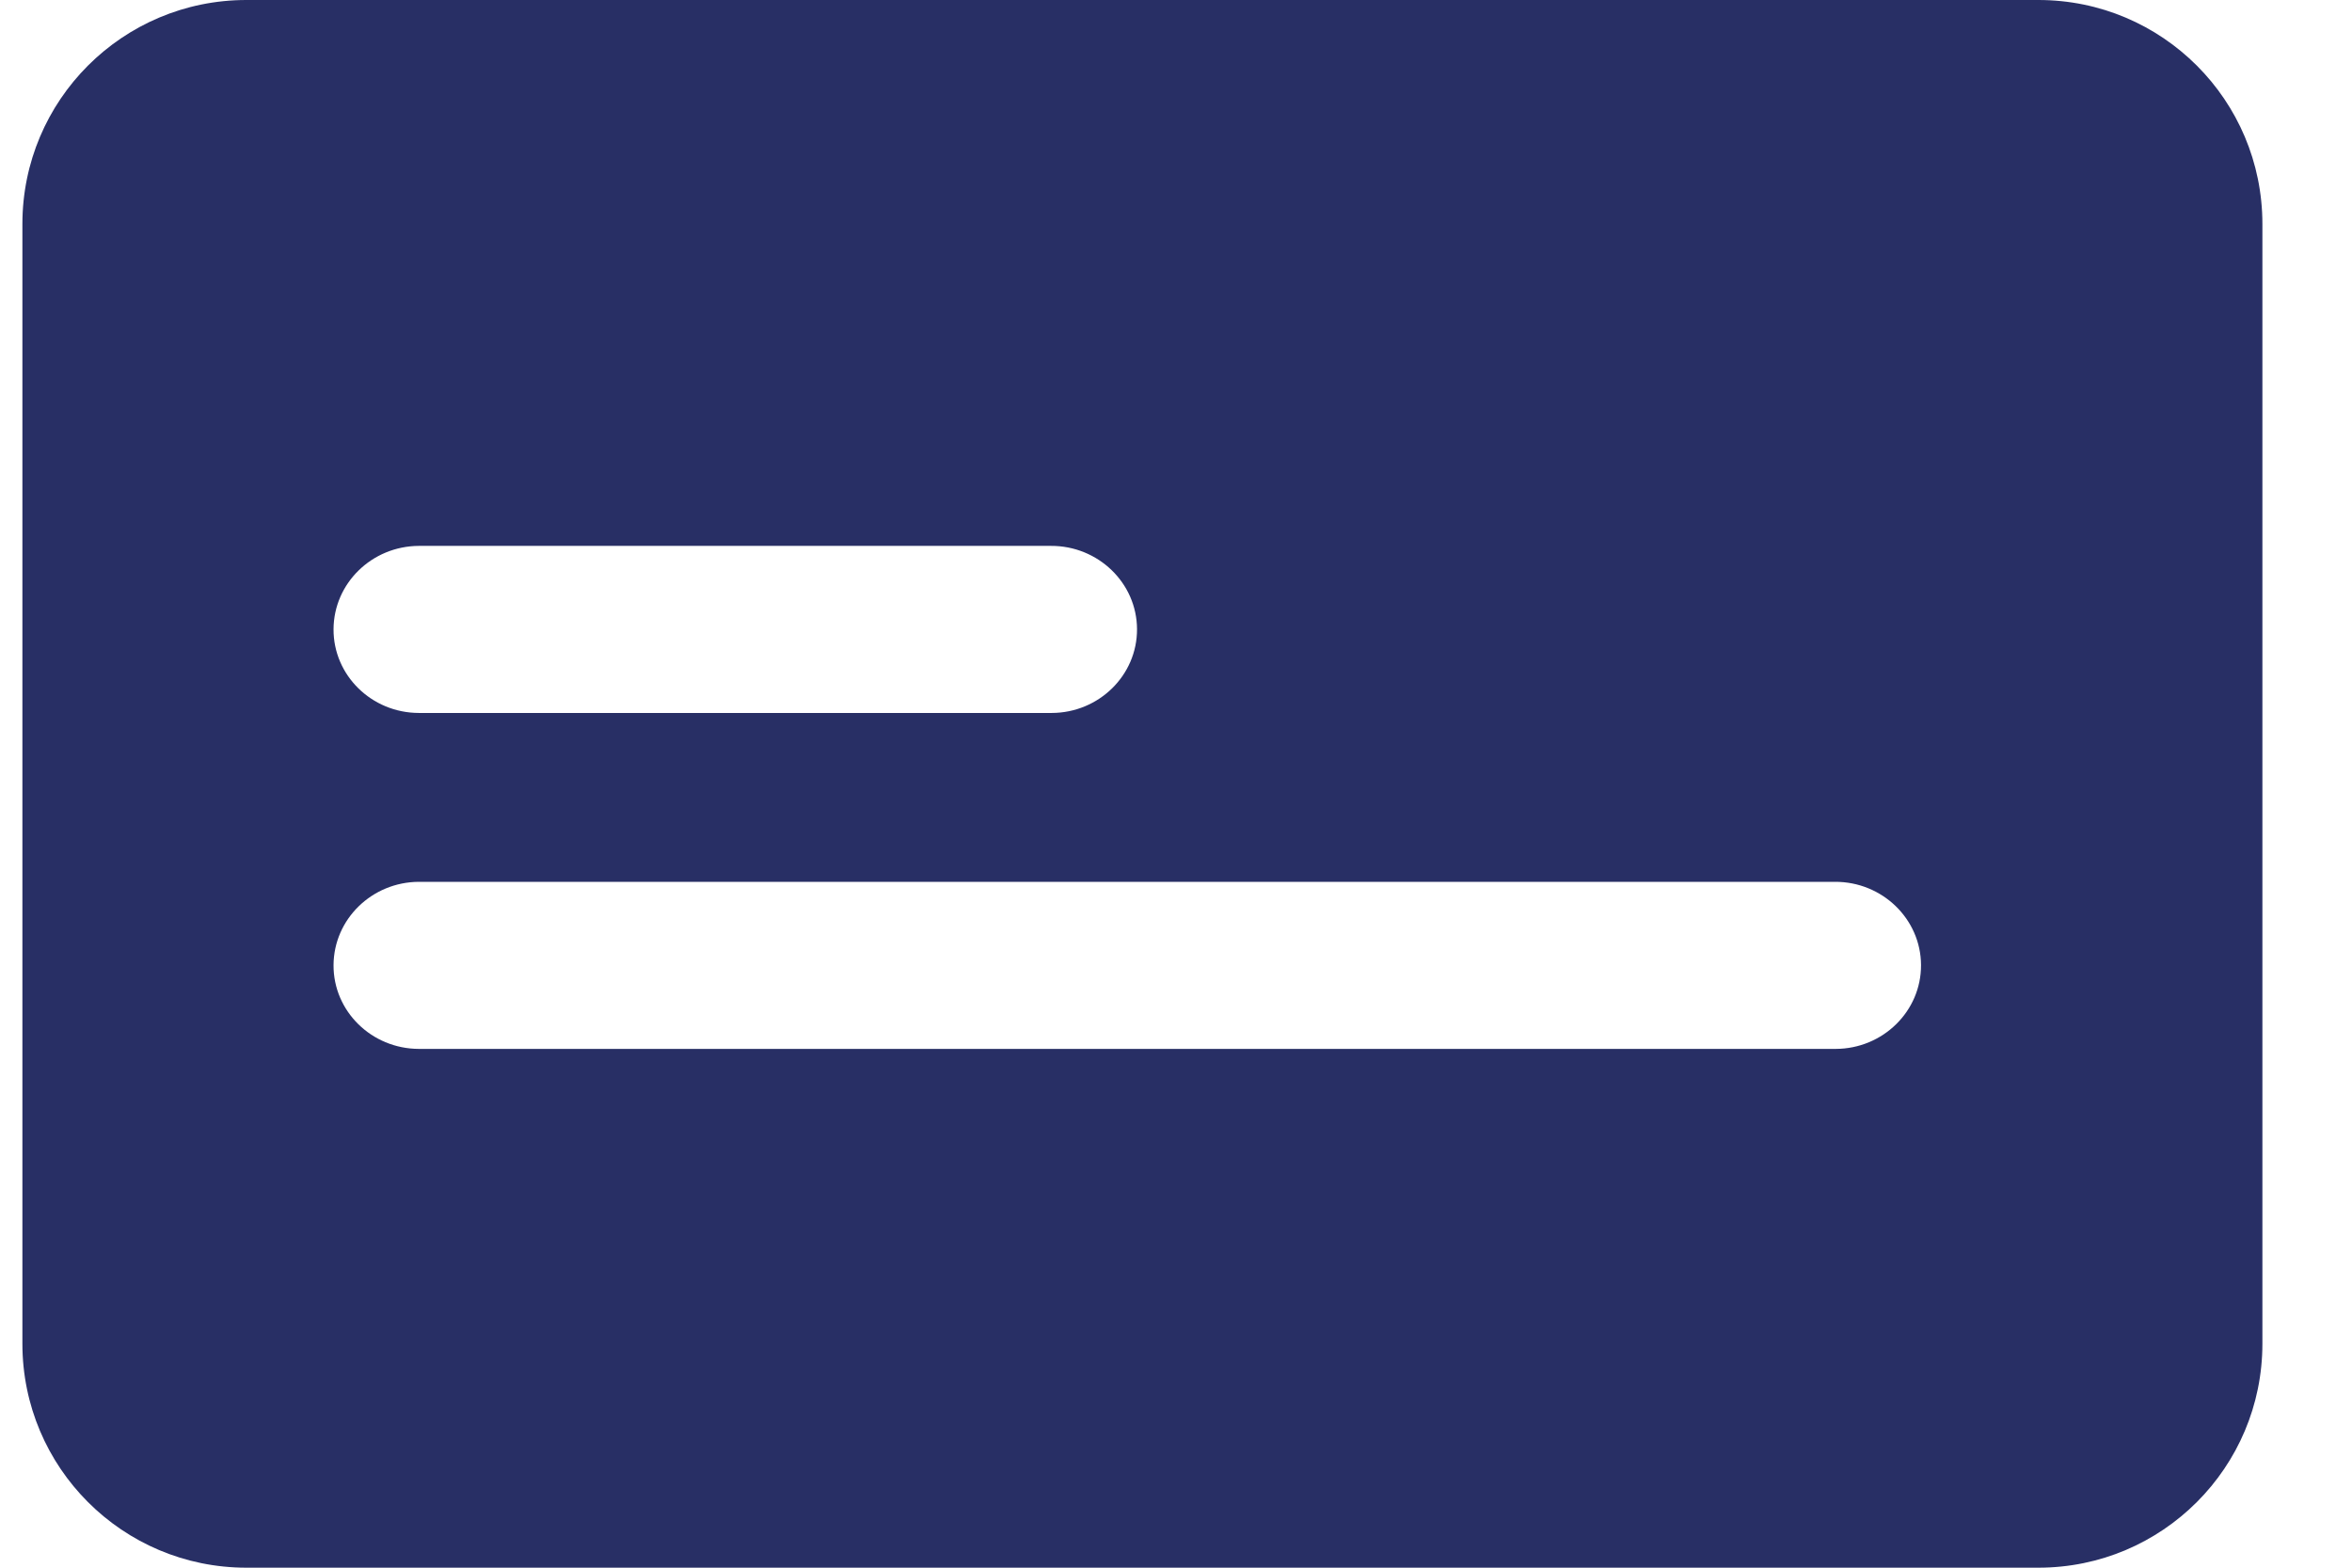 <svg width="21" height="14" viewBox="0 0 21 14" fill="none" xmlns="http://www.w3.org/2000/svg">
<path fill-rule="evenodd" clip-rule="evenodd" d="M2.2 0C1.095 0 0.2 0.895 0.2 2V12C0.2 13.105 1.095 14 2.2 14H18.2C19.305 14 20.2 13.105 20.2 12V2C20.2 0.895 19.305 0 18.2 0H2.2ZM9.38 6.367H3.74C3.317 6.366 2.976 6.03 2.978 5.619C2.98 5.209 3.32 4.877 3.74 4.875H9.383C9.805 4.873 10.15 5.206 10.152 5.618C10.154 6.03 9.812 6.366 9.39 6.367H9.383H9.38ZM16.38 9.367H3.74C3.317 9.366 2.976 9.03 2.978 8.619C2.98 8.209 3.32 7.877 3.74 7.875H16.383C16.805 7.873 17.15 8.206 17.152 8.618C17.154 9.03 16.812 9.366 16.39 9.367H16.383H16.38Z" fill="#282F65"/>
</svg>

